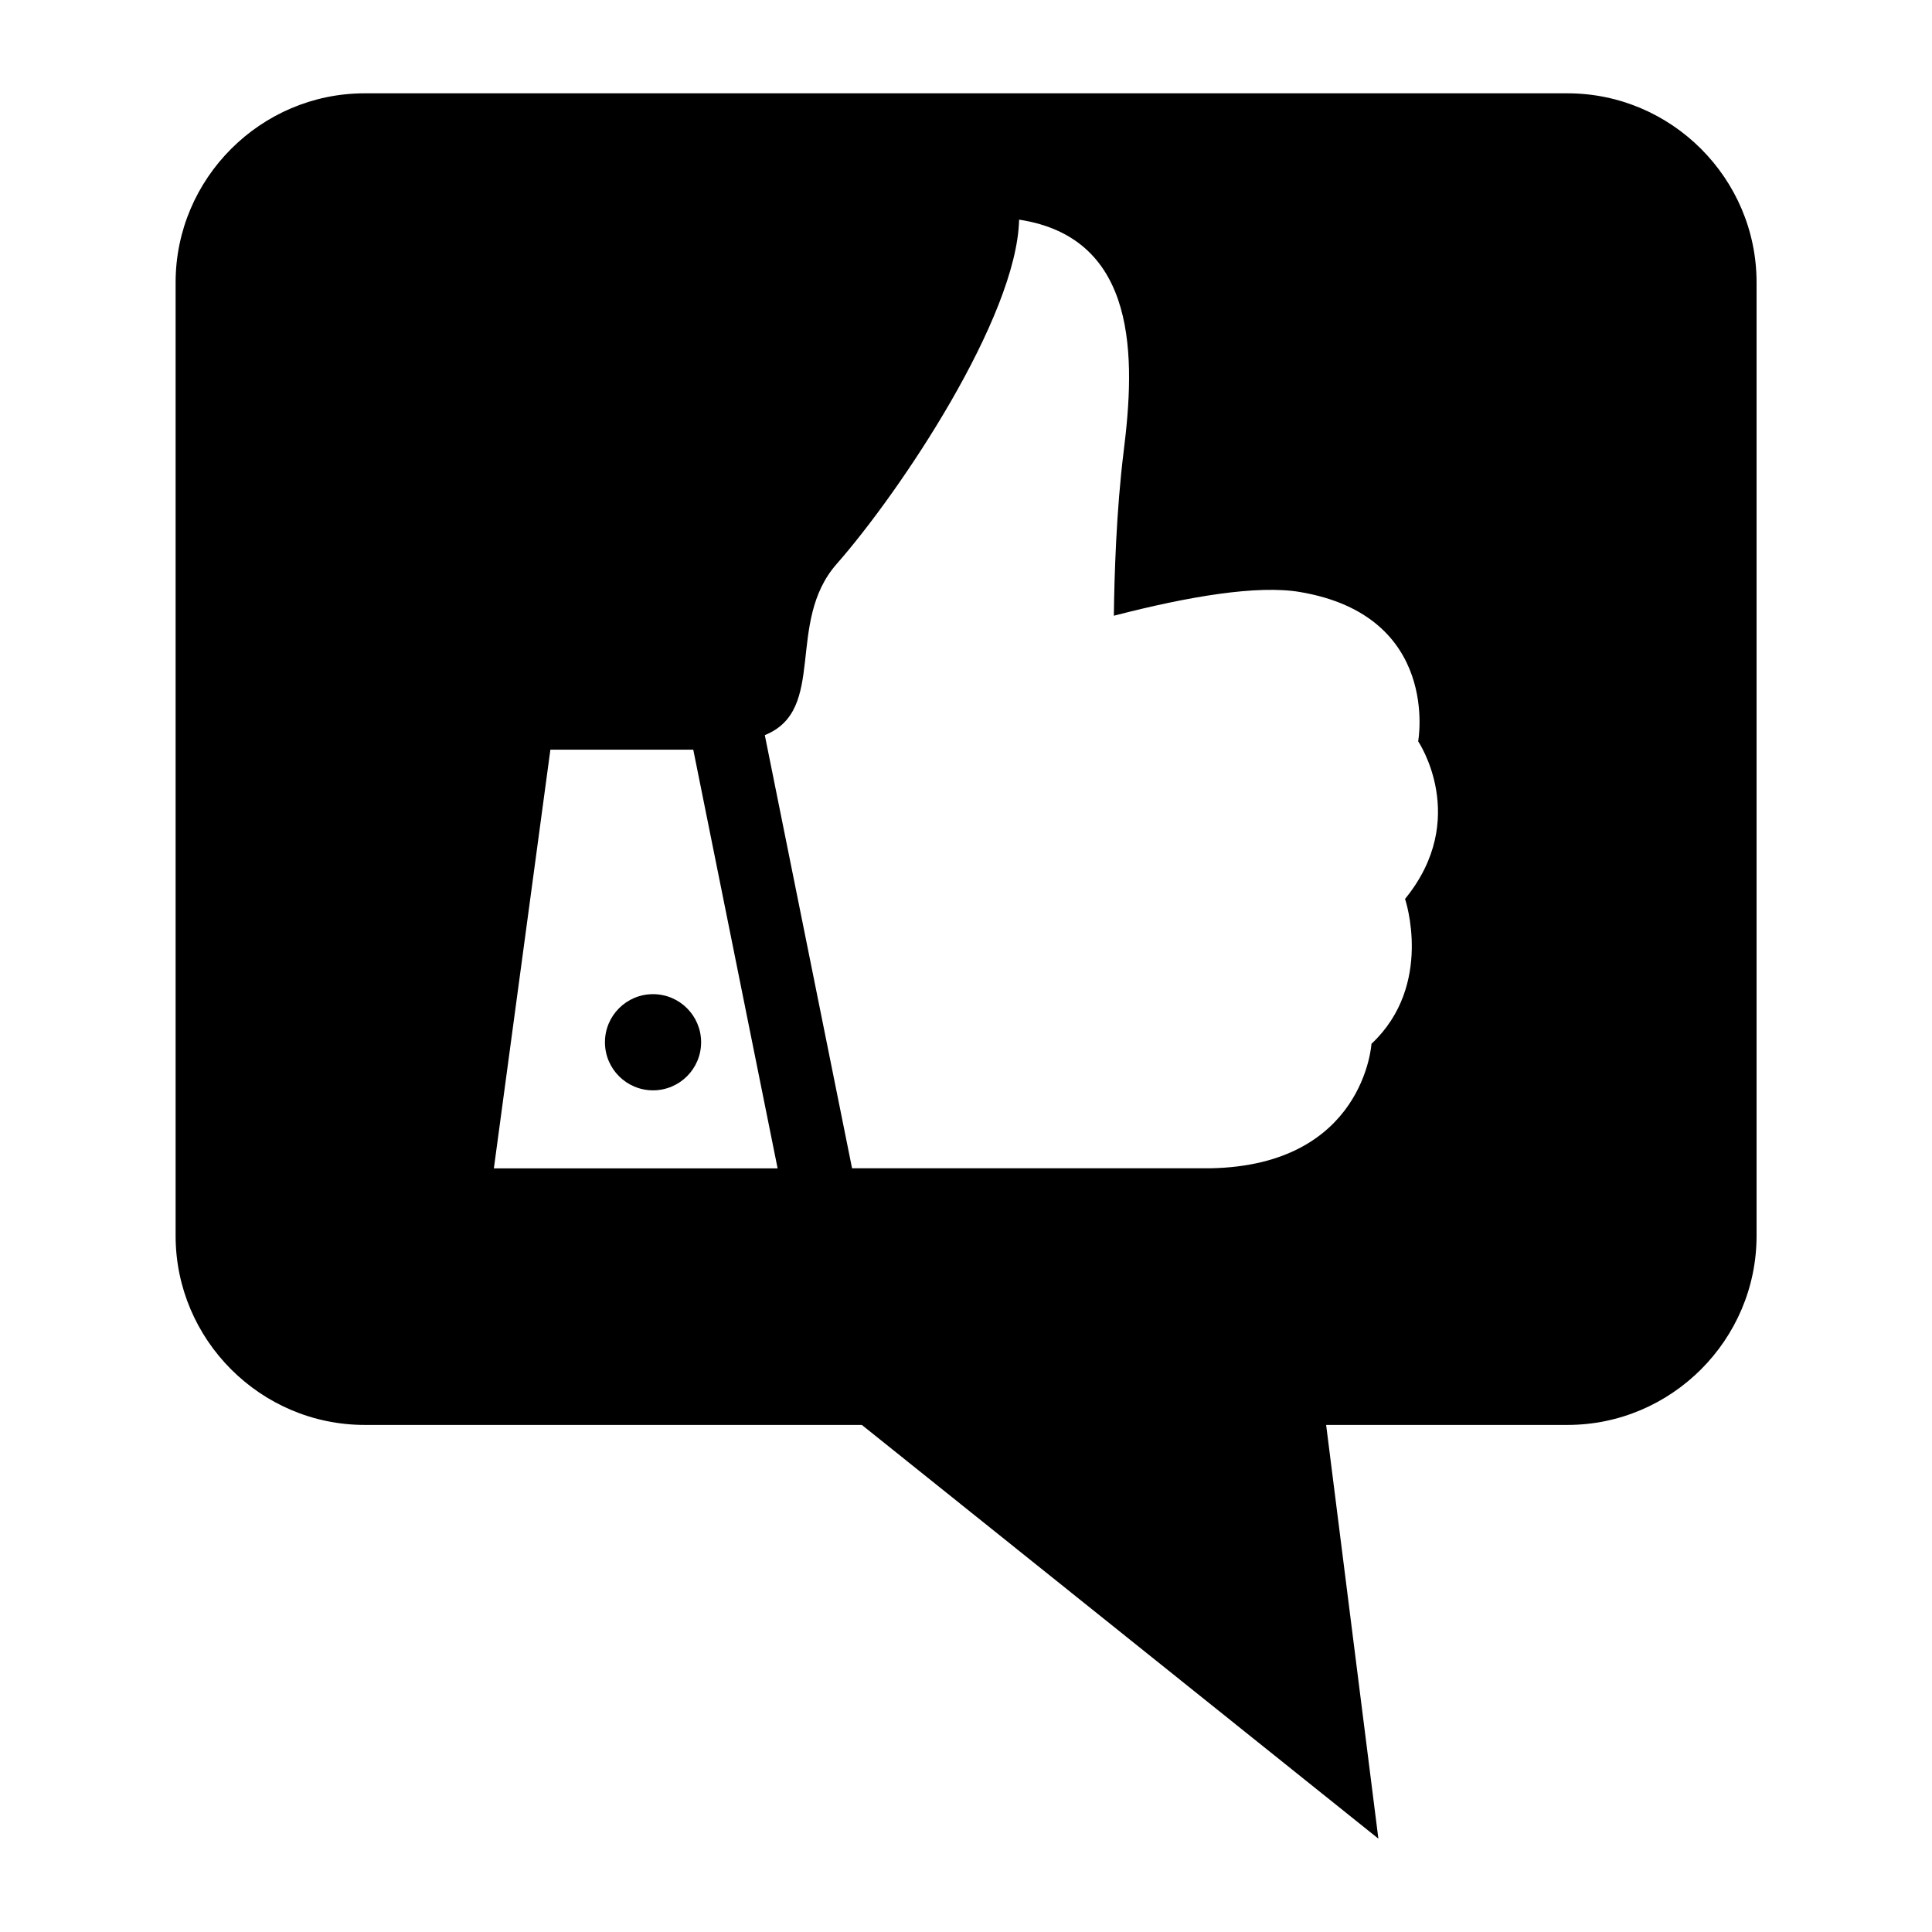 <?xml version="1.0" encoding="UTF-8"?>
<!-- Uploaded to: SVG Repo, www.svgrepo.com, Generator: SVG Repo Mixer Tools -->
<svg fill="#000000" width="800px" height="800px" version="1.1" viewBox="144 144 512 512" xmlns="http://www.w3.org/2000/svg">
 <path d="m495.44 521.62 13.844 109.64-136.89-109.64h-131.75c-27.555 0-50.105-22.535-50.105-50.105v-252.68c0-27.555 22.551-50.105 50.105-50.105h318.76c27.555 0 50.105 22.535 50.105 50.105v252.68c0 27.555-22.551 50.105-50.105 50.105zm-56.258-214.41c0.121-10.293 0.637-27.855 2.613-43.695 3.039-24.273 4.051-56.453-27.719-61.305-0.621 25.953-31.5 72.082-48.352 91.246-13.648 15.523-2.418 38.68-19.043 45.359l23.125 114.79h94.918c40.793-0.727 42.727-32.98 42.727-32.98 16.625-15.598 8.902-38.406 8.902-38.406 17.352-21.234 3.477-41.762 3.477-41.762s6.074-33.25-31.316-39.57c-11.246-1.906-29.441 1.133-49.348 6.289zm-111.45 35.457h-37.875l-14.977 110.96h75.195l-22.355-110.96zm-10.672 64.797c7.043 0 12.742 5.715 12.742 12.742 0 7.043-5.715 12.742-12.742 12.742-7.043 0-12.742-5.699-12.742-12.742s5.699-12.742 12.742-12.742z" fill-rule="evenodd"/>
</svg>